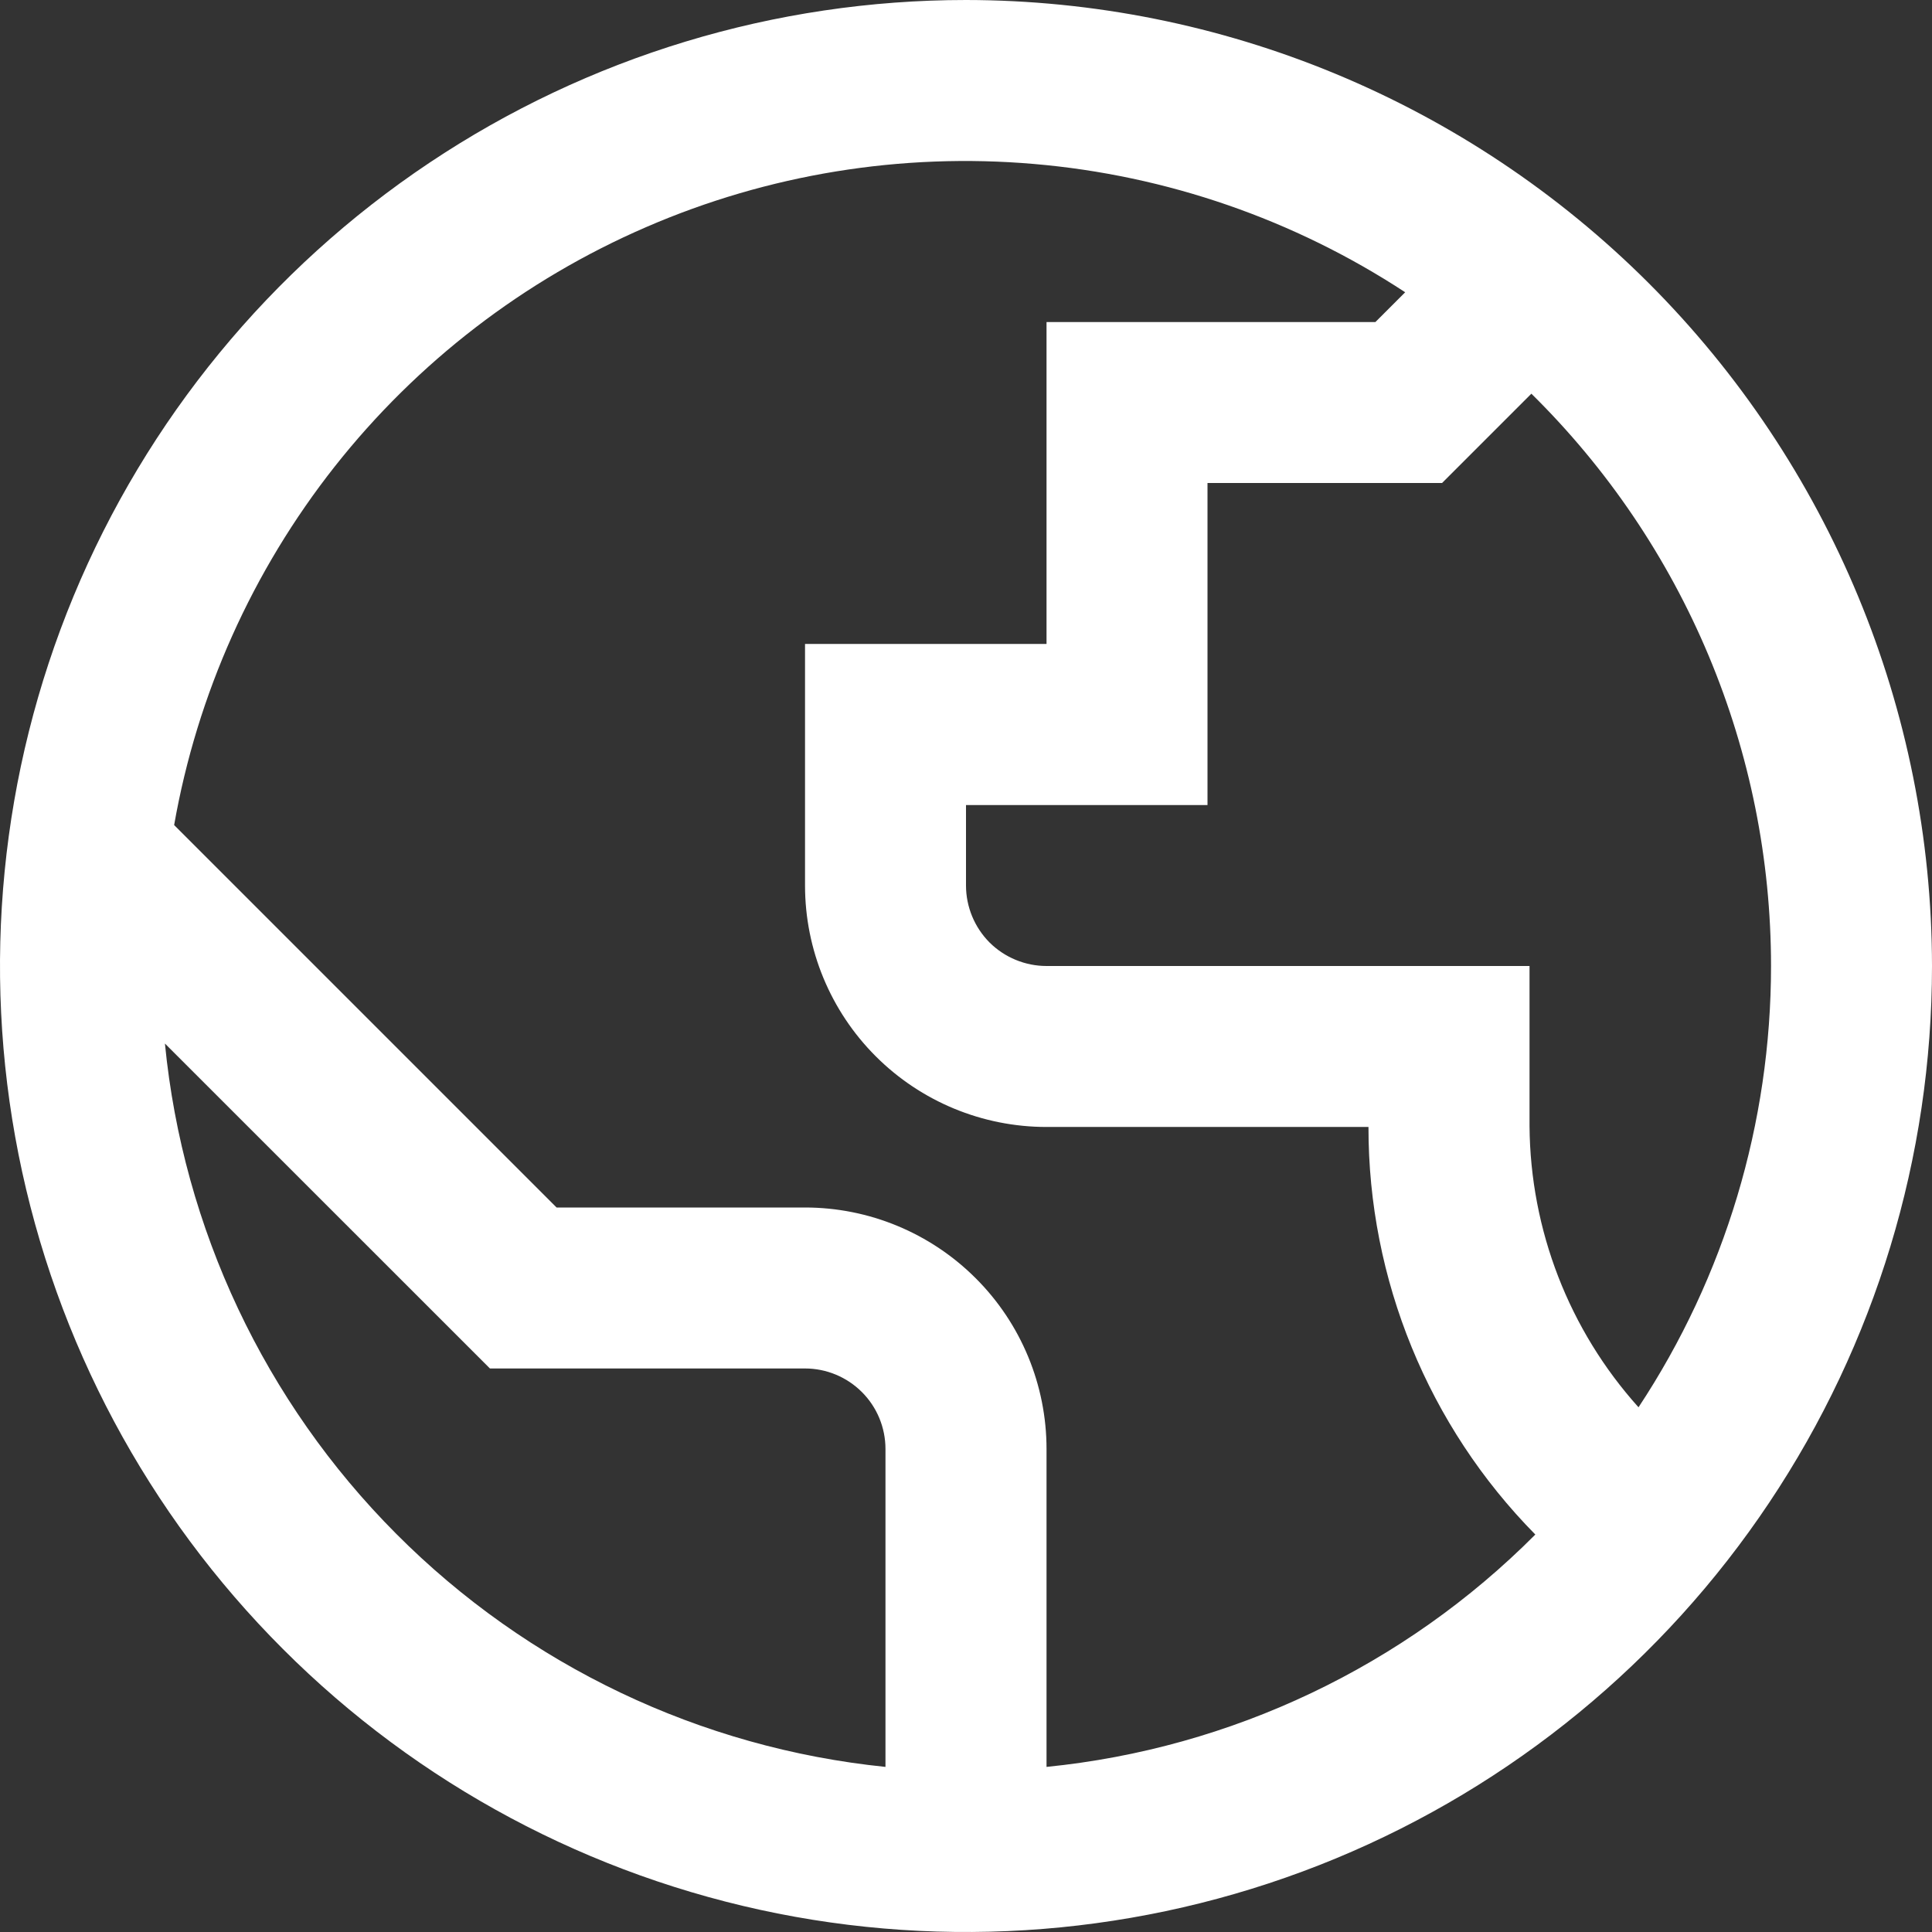 <?xml version="1.0" encoding="UTF-8"?> <svg xmlns="http://www.w3.org/2000/svg" width="22" height="22" viewBox="0 0 22 22" fill="none"><rect x="0" y="0" width="22" height="22" fill="#333333" stroke="none"/> <path d="M11 0C8.824 0 6.698 0.645 4.889 1.854C3.08 3.063 1.67 4.78 0.837 6.79C0.005 8.8 -0.213 11.012 0.211 13.146C0.636 15.28 1.683 17.24 3.222 18.778C4.76 20.317 6.72 21.364 8.854 21.789C10.988 22.213 13.2 21.995 15.21 21.163C17.22 20.33 18.938 18.92 20.146 17.111C21.355 15.302 22 13.176 22 11C21.997 8.084 20.837 5.288 18.775 3.225C16.712 1.163 13.916 0.003 11 0ZM20.167 11C20.167 12.787 19.643 14.534 18.658 16.025C17.867 15.145 17.426 14.007 17.417 12.824V11H11.917C11.674 11 11.44 10.903 11.268 10.732C11.097 10.56 11 10.326 11 10.083V9.167H13.75V5.5H16.421L17.438 4.483C18.302 5.334 18.989 6.349 19.457 7.467C19.926 8.586 20.167 9.787 20.167 11ZM1.878 11.883L5.579 15.583H9.167C9.41 15.583 9.643 15.68 9.815 15.852C9.987 16.024 10.083 16.257 10.083 16.5V20.12C7.975 19.905 6.006 18.967 4.511 17.465C3.015 15.964 2.085 13.992 1.878 11.883ZM11.917 20.12V16.5C11.917 15.771 11.627 15.071 11.111 14.556C10.595 14.04 9.896 13.75 9.167 13.75H6.338L1.983 9.395C2.245 7.904 2.874 6.501 3.812 5.312C4.75 4.124 5.968 3.187 7.358 2.586C8.747 1.984 10.265 1.737 11.773 1.867C13.282 1.996 14.735 2.498 16.001 3.328L15.662 3.667H11.917V7.333H9.167V10.083C9.167 10.813 9.456 11.512 9.972 12.028C10.488 12.544 11.187 12.833 11.917 12.833H15.583C15.581 14.57 16.264 16.238 17.483 17.474C15.99 18.974 14.022 19.909 11.917 20.12Z" fill="white"></path> </svg> 